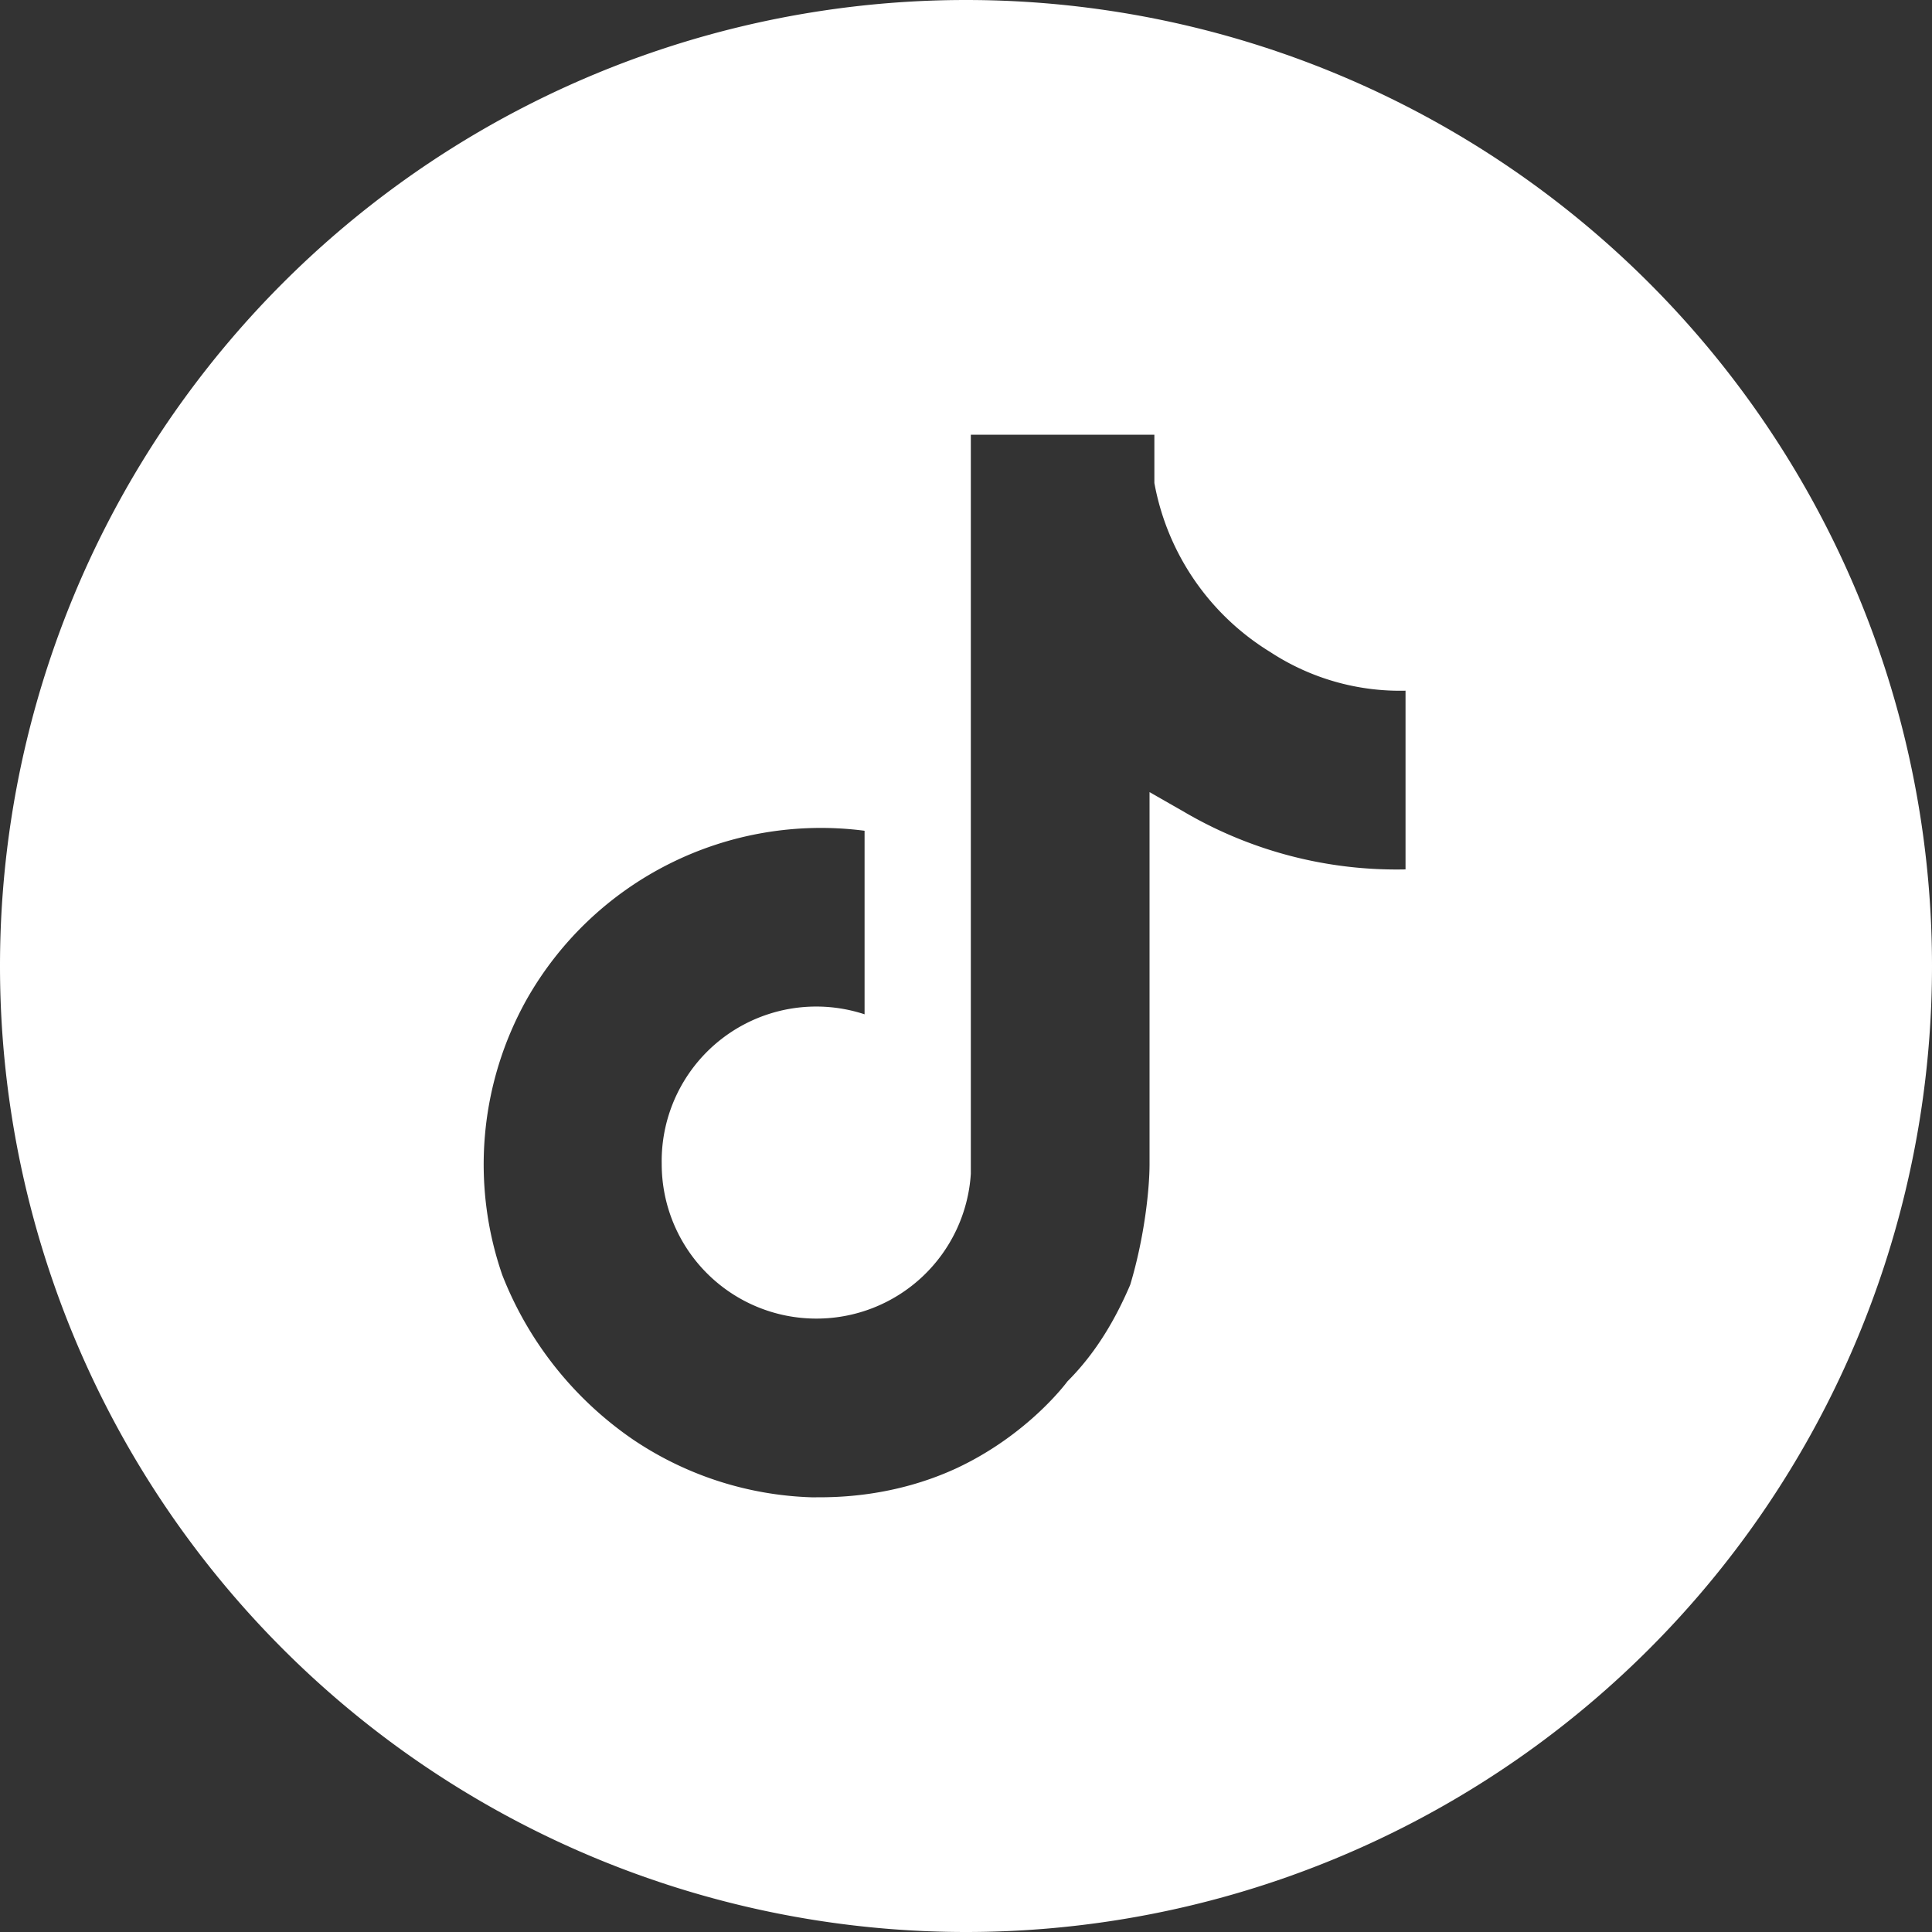 <?xml version="1.0" encoding="UTF-8"?>
<svg xmlns="http://www.w3.org/2000/svg" viewBox="0 0 40 40">
  <rect x="0" y="0" width="40" height="40" fill="#333333" stroke="none"/>
  <path d="M20 0a20 20 0 1 1 0 40 20 20 0 0 1 0-40Zm3.8 9h-3.7v15.3a3.2 3.2 0 0 1-3.2 3 3.2 3.2 0 0 1-3.2-3.2 3.2 3.2 0 0 1 4.2-3.1v-3.8a7 7 0 0 0-7 3.5 7 7 0 0 0-.5 5.7 7.4 7.4 0 0 0 2.7 3.4 7 7 0 0 0 3.7 1.2h.1c.4 0 1.6 0 2.9-.6 1.5-.7 2.3-1.8 2.3-1.8.6-.6 1-1.3 1.3-2 .3-1 .4-2 .4-2.5v-7.7l.7.4a8.7 8.7 0 0 0 4.6 1.2v-3.7a4.9 4.9 0 0 1-2.8-.8 5.2 5.2 0 0 1-2.4-3.5V9Z" fill="#fff" fill-rule="evenodd"/>
</svg>